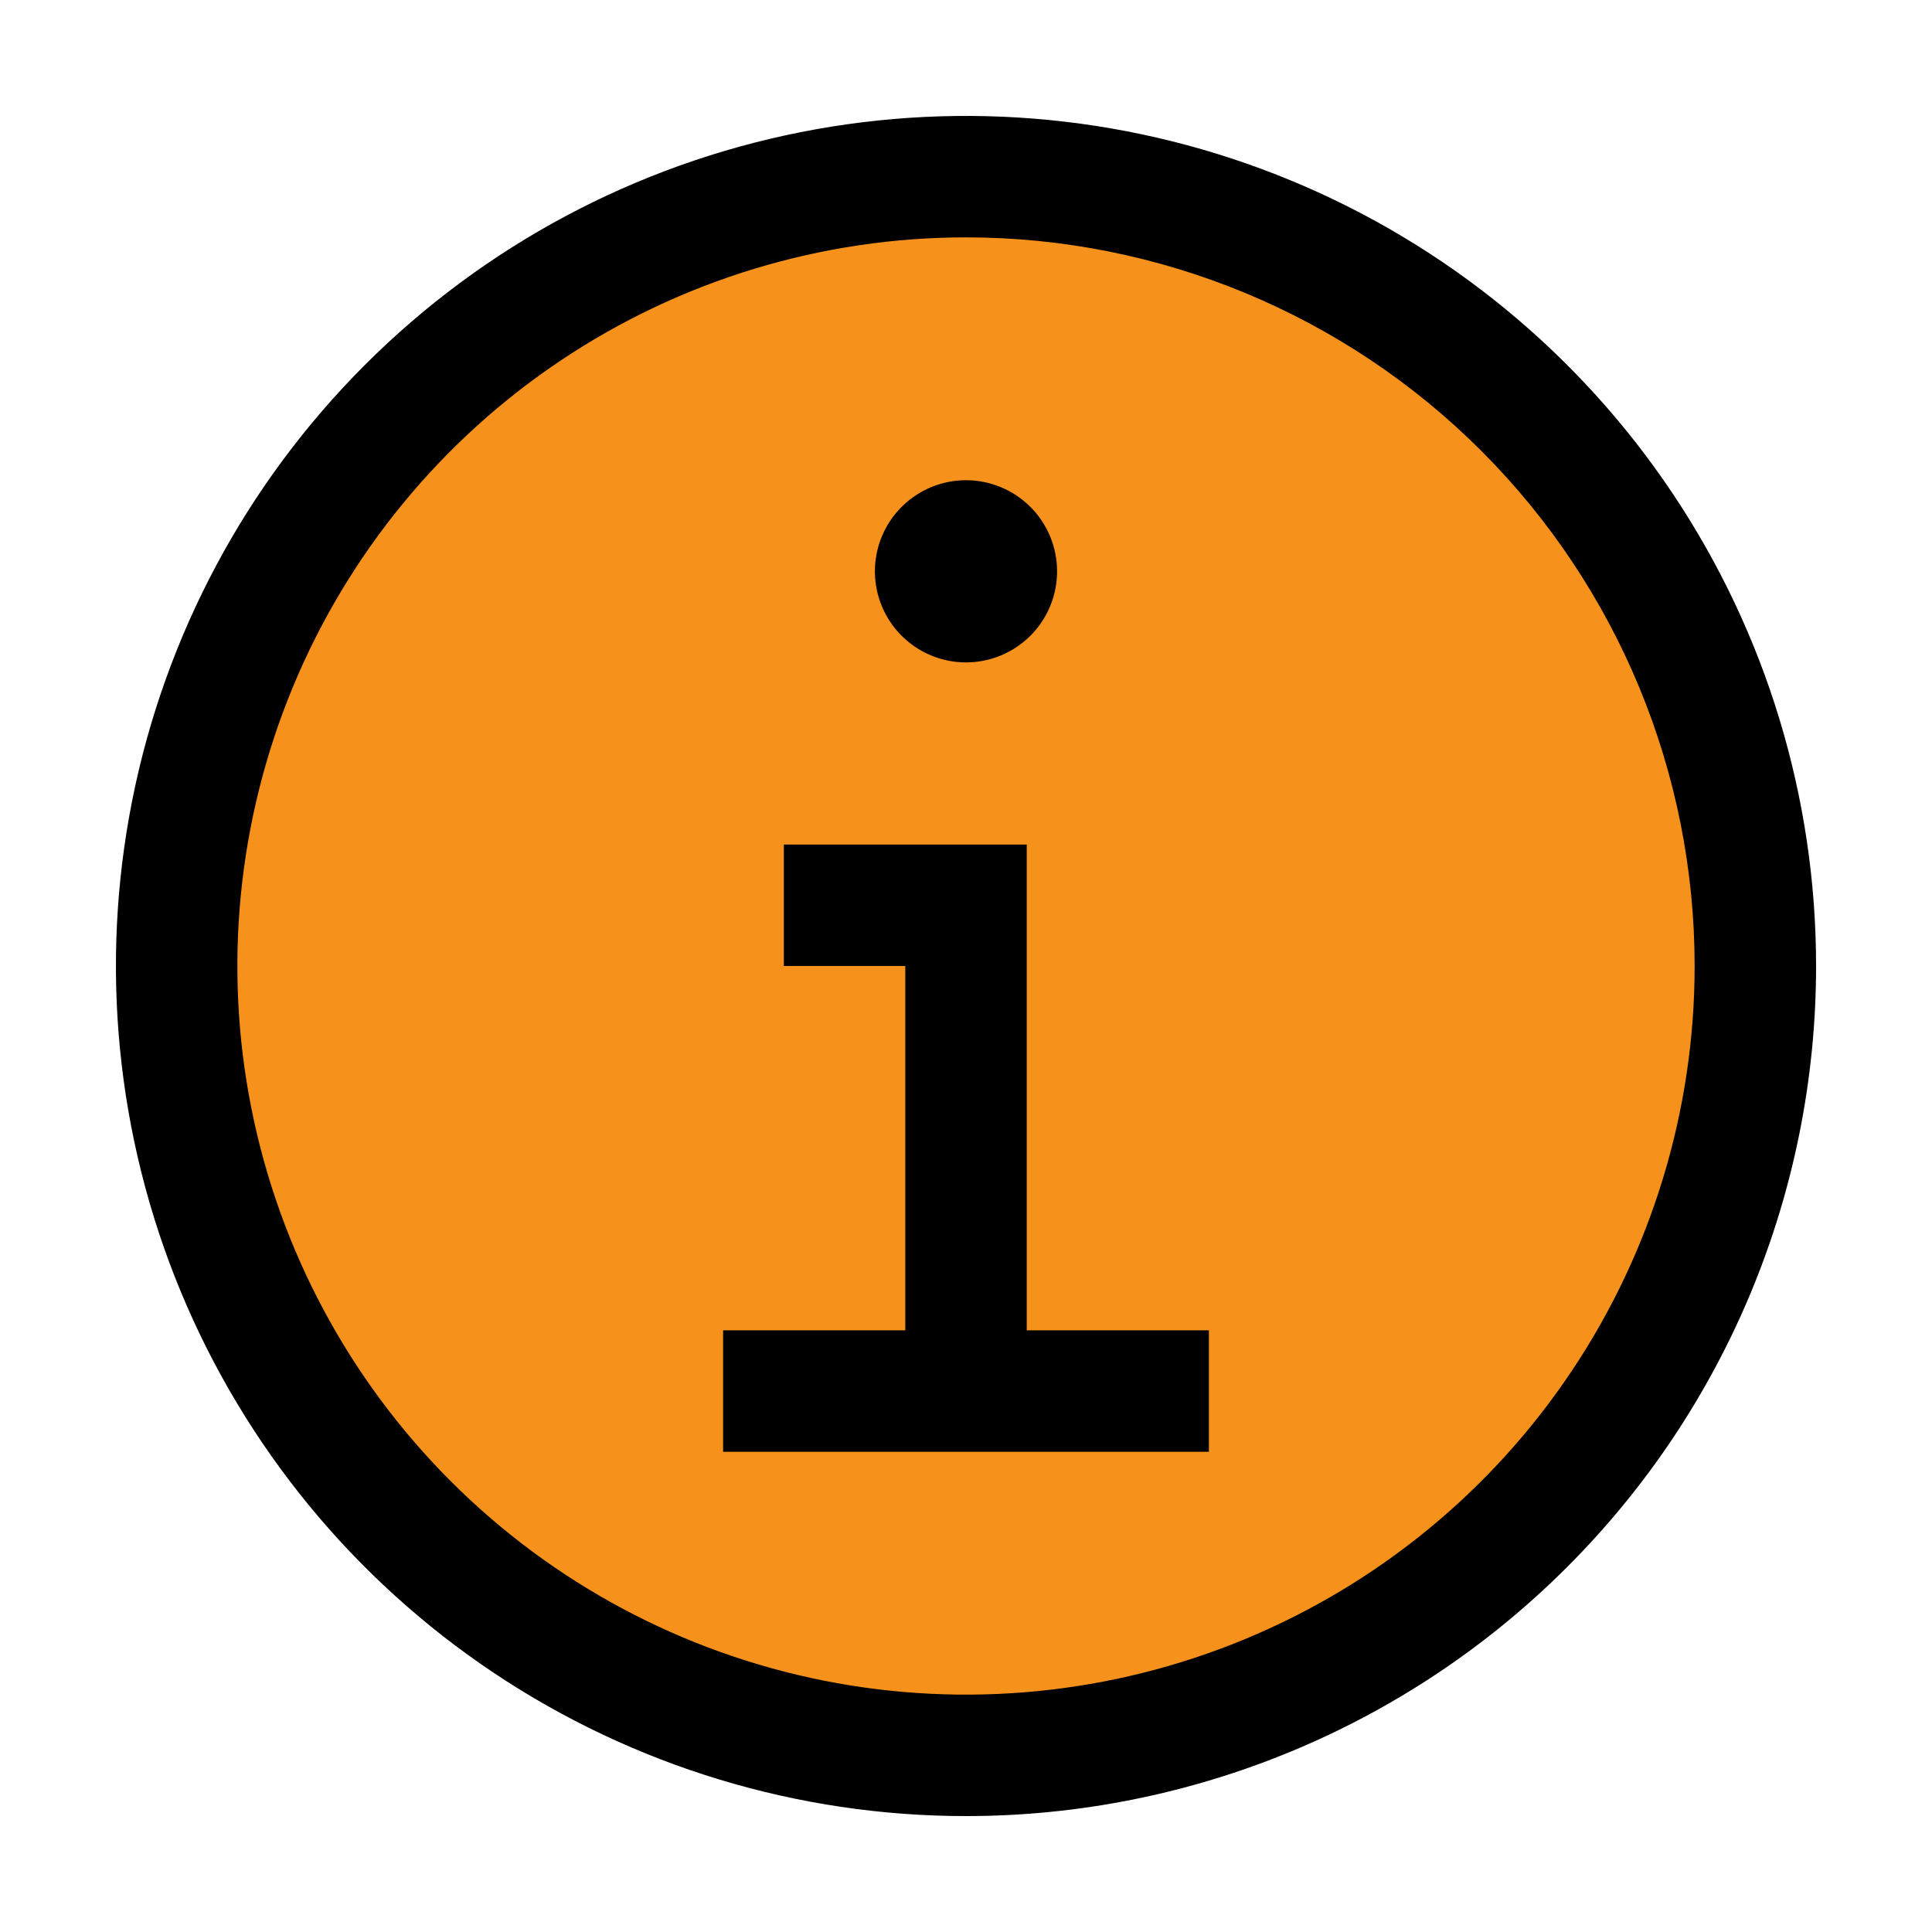 <svg width="50" height="50" viewBox="0 0 50 50" fill="none" xmlns="http://www.w3.org/2000/svg">
<circle cx="25" cy="25" r="20.778" fill="#F6921B"/>
<path d="M26.572 34.429V21.857H20.286V25H23.429V34.429H18.714V37.572H31.286V34.429H26.572Z" fill="black"/>
<path d="M25 12.428C24.534 12.428 24.078 12.567 23.691 12.826C23.303 13.085 23.001 13.453 22.822 13.884C22.644 14.314 22.597 14.788 22.688 15.245C22.779 15.703 23.004 16.123 23.333 16.452C23.663 16.782 24.083 17.006 24.54 17.098C24.997 17.188 25.471 17.142 25.902 16.963C26.333 16.785 26.701 16.483 26.96 16.095C27.219 15.707 27.357 15.252 27.357 14.786C27.357 14.161 27.109 13.561 26.667 13.119C26.225 12.677 25.625 12.428 25 12.428Z" fill="black"/>
<path d="M25 47C20.649 47 16.395 45.71 12.777 43.292C9.16 40.875 6.34 37.439 4.675 33.419C3.01 29.399 2.574 24.976 3.423 20.708C4.272 16.44 6.367 12.52 9.444 9.444C12.52 6.367 16.44 4.272 20.708 3.423C24.976 2.574 29.399 3.01 33.419 4.675C37.439 6.34 40.875 9.16 43.292 12.777C45.71 16.395 47 20.649 47 25C47 30.835 44.682 36.431 40.556 40.556C36.431 44.682 30.835 47 25 47ZM25 6.143C21.27 6.143 17.625 7.249 14.524 9.321C11.422 11.393 9.006 14.338 7.578 17.784C6.151 21.229 5.778 25.021 6.505 28.679C7.233 32.337 9.029 35.697 11.666 38.334C14.303 40.971 17.663 42.767 21.321 43.495C24.979 44.222 28.771 43.849 32.216 42.422C35.662 40.995 38.607 38.578 40.679 35.477C42.751 32.375 43.857 28.73 43.857 25C43.857 19.999 41.87 15.202 38.334 11.666C34.798 8.13 30.001 6.143 25 6.143Z" fill="black"/>
</svg>

